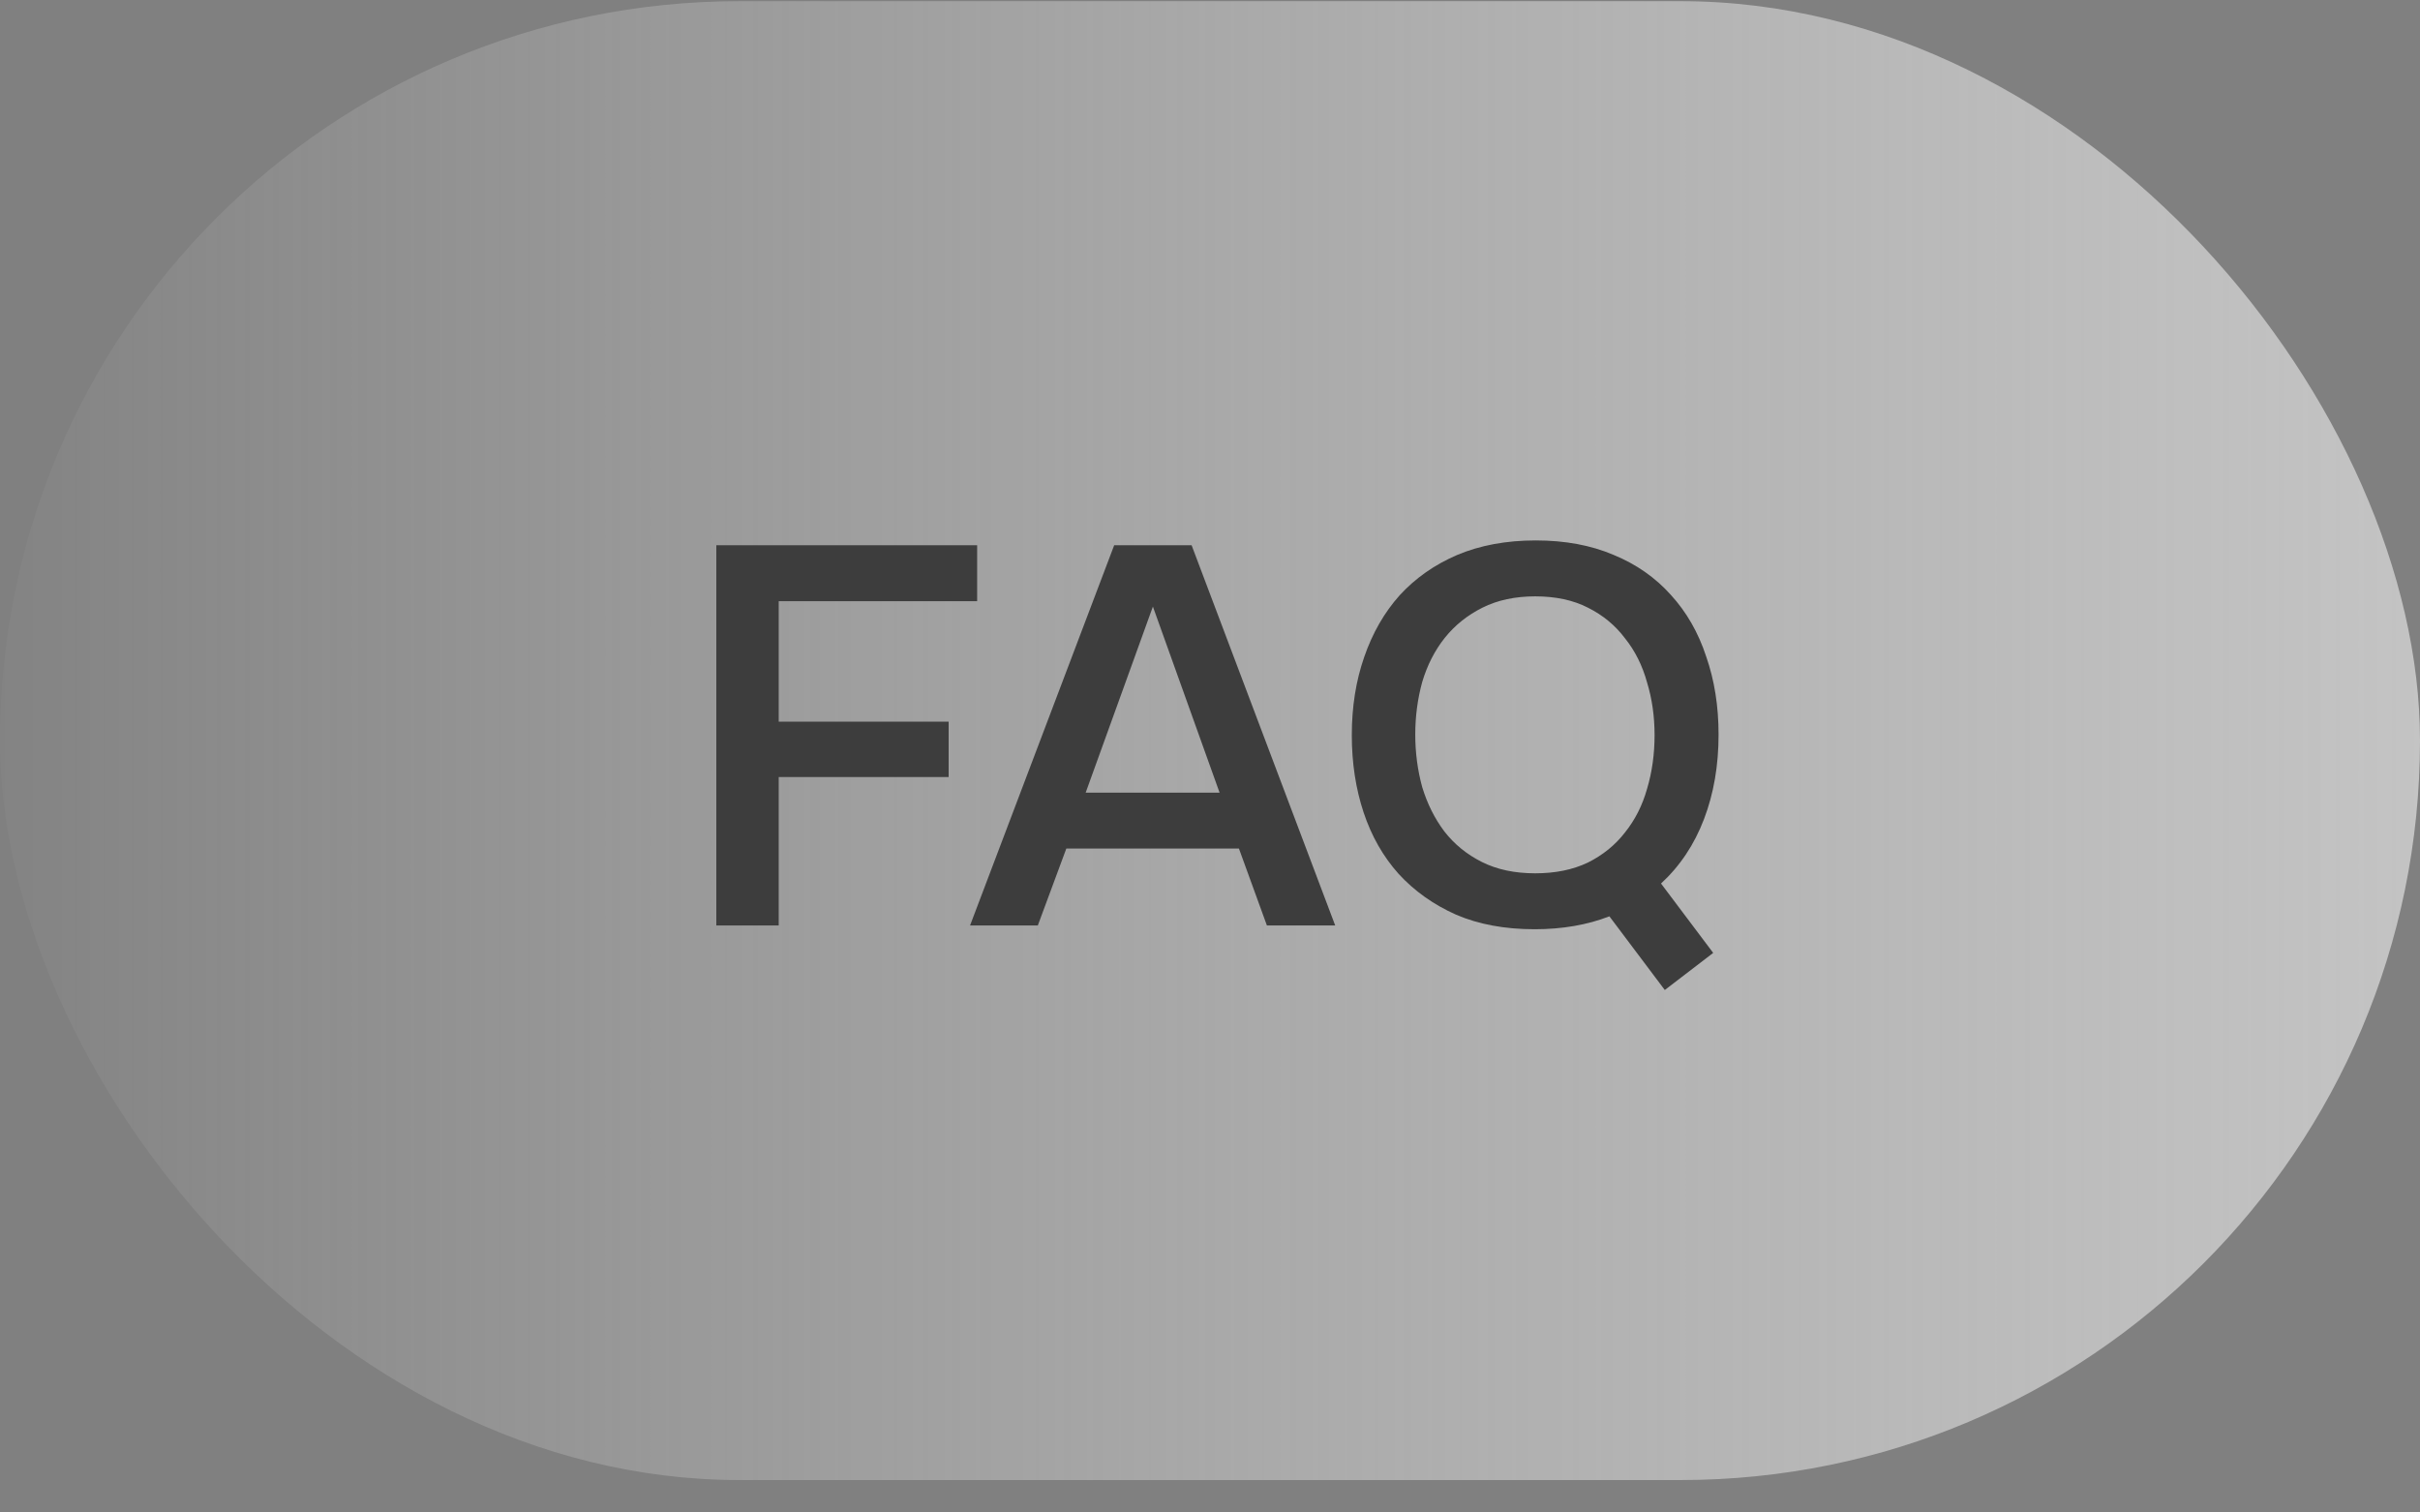 <?xml version="1.0" encoding="UTF-8"?> <svg xmlns="http://www.w3.org/2000/svg" width="72" height="45" viewBox="0 0 72 45" fill="none"><rect x="0" y="0" width="72" height="45" fill="#808080" stroke="none"/><rect y="0.035" width="72" height="44" rx="22" fill="url(#paint0_linear_118_3603)" fill-opacity="0.7"></rect><path d="M21.312 27.535V16.223H29.072V17.887H23.168V21.471H28.224V23.119H23.168V27.535H21.312ZM37.693 27.535L36.861 25.247H31.725L30.877 27.535H28.861L33.149 16.223H35.453L39.725 27.535H37.693ZM36.285 23.583L34.301 18.047L32.301 23.583H36.285ZM47.883 27.263C47.222 27.519 46.481 27.647 45.659 27.647C44.774 27.647 43.995 27.503 43.323 27.215C42.651 26.916 42.081 26.511 41.611 25.999C41.153 25.487 40.806 24.879 40.571 24.175C40.337 23.471 40.219 22.703 40.219 21.871C40.219 21.029 40.342 20.255 40.587 19.551C40.833 18.837 41.185 18.223 41.643 17.711C42.113 17.199 42.683 16.799 43.355 16.511C44.038 16.223 44.817 16.079 45.691 16.079C46.566 16.079 47.339 16.223 48.011 16.511C48.683 16.788 49.249 17.183 49.707 17.695C50.177 18.207 50.529 18.82 50.763 19.535C51.009 20.239 51.131 21.012 51.131 21.855C51.131 22.773 50.987 23.61 50.699 24.367C50.411 25.125 49.985 25.765 49.419 26.287L50.971 28.351L49.531 29.455L47.883 27.263ZM45.675 17.743C45.078 17.743 44.555 17.855 44.107 18.079C43.659 18.303 43.286 18.602 42.987 18.975C42.689 19.349 42.465 19.786 42.315 20.287C42.177 20.788 42.107 21.311 42.107 21.855C42.107 22.399 42.177 22.922 42.315 23.423C42.465 23.914 42.683 24.351 42.971 24.735C43.27 25.119 43.643 25.423 44.091 25.647C44.539 25.871 45.067 25.983 45.675 25.983C46.273 25.983 46.795 25.877 47.243 25.663C47.691 25.439 48.059 25.14 48.347 24.767C48.646 24.394 48.865 23.962 49.003 23.471C49.153 22.97 49.227 22.436 49.227 21.871C49.227 21.317 49.153 20.794 49.003 20.303C48.865 19.802 48.646 19.364 48.347 18.991C48.059 18.607 47.691 18.303 47.243 18.079C46.806 17.855 46.283 17.743 45.675 17.743Z" fill="#3D3D3D"></path><defs><linearGradient id="paint0_linear_118_3603" x1="0" y1="22.035" x2="72" y2="22.035" gradientUnits="userSpaceOnUse"><stop stop-color="white" stop-opacity="0.04"></stop><stop offset="1" stop-color="#E0E0E0"></stop></linearGradient></defs></svg> 